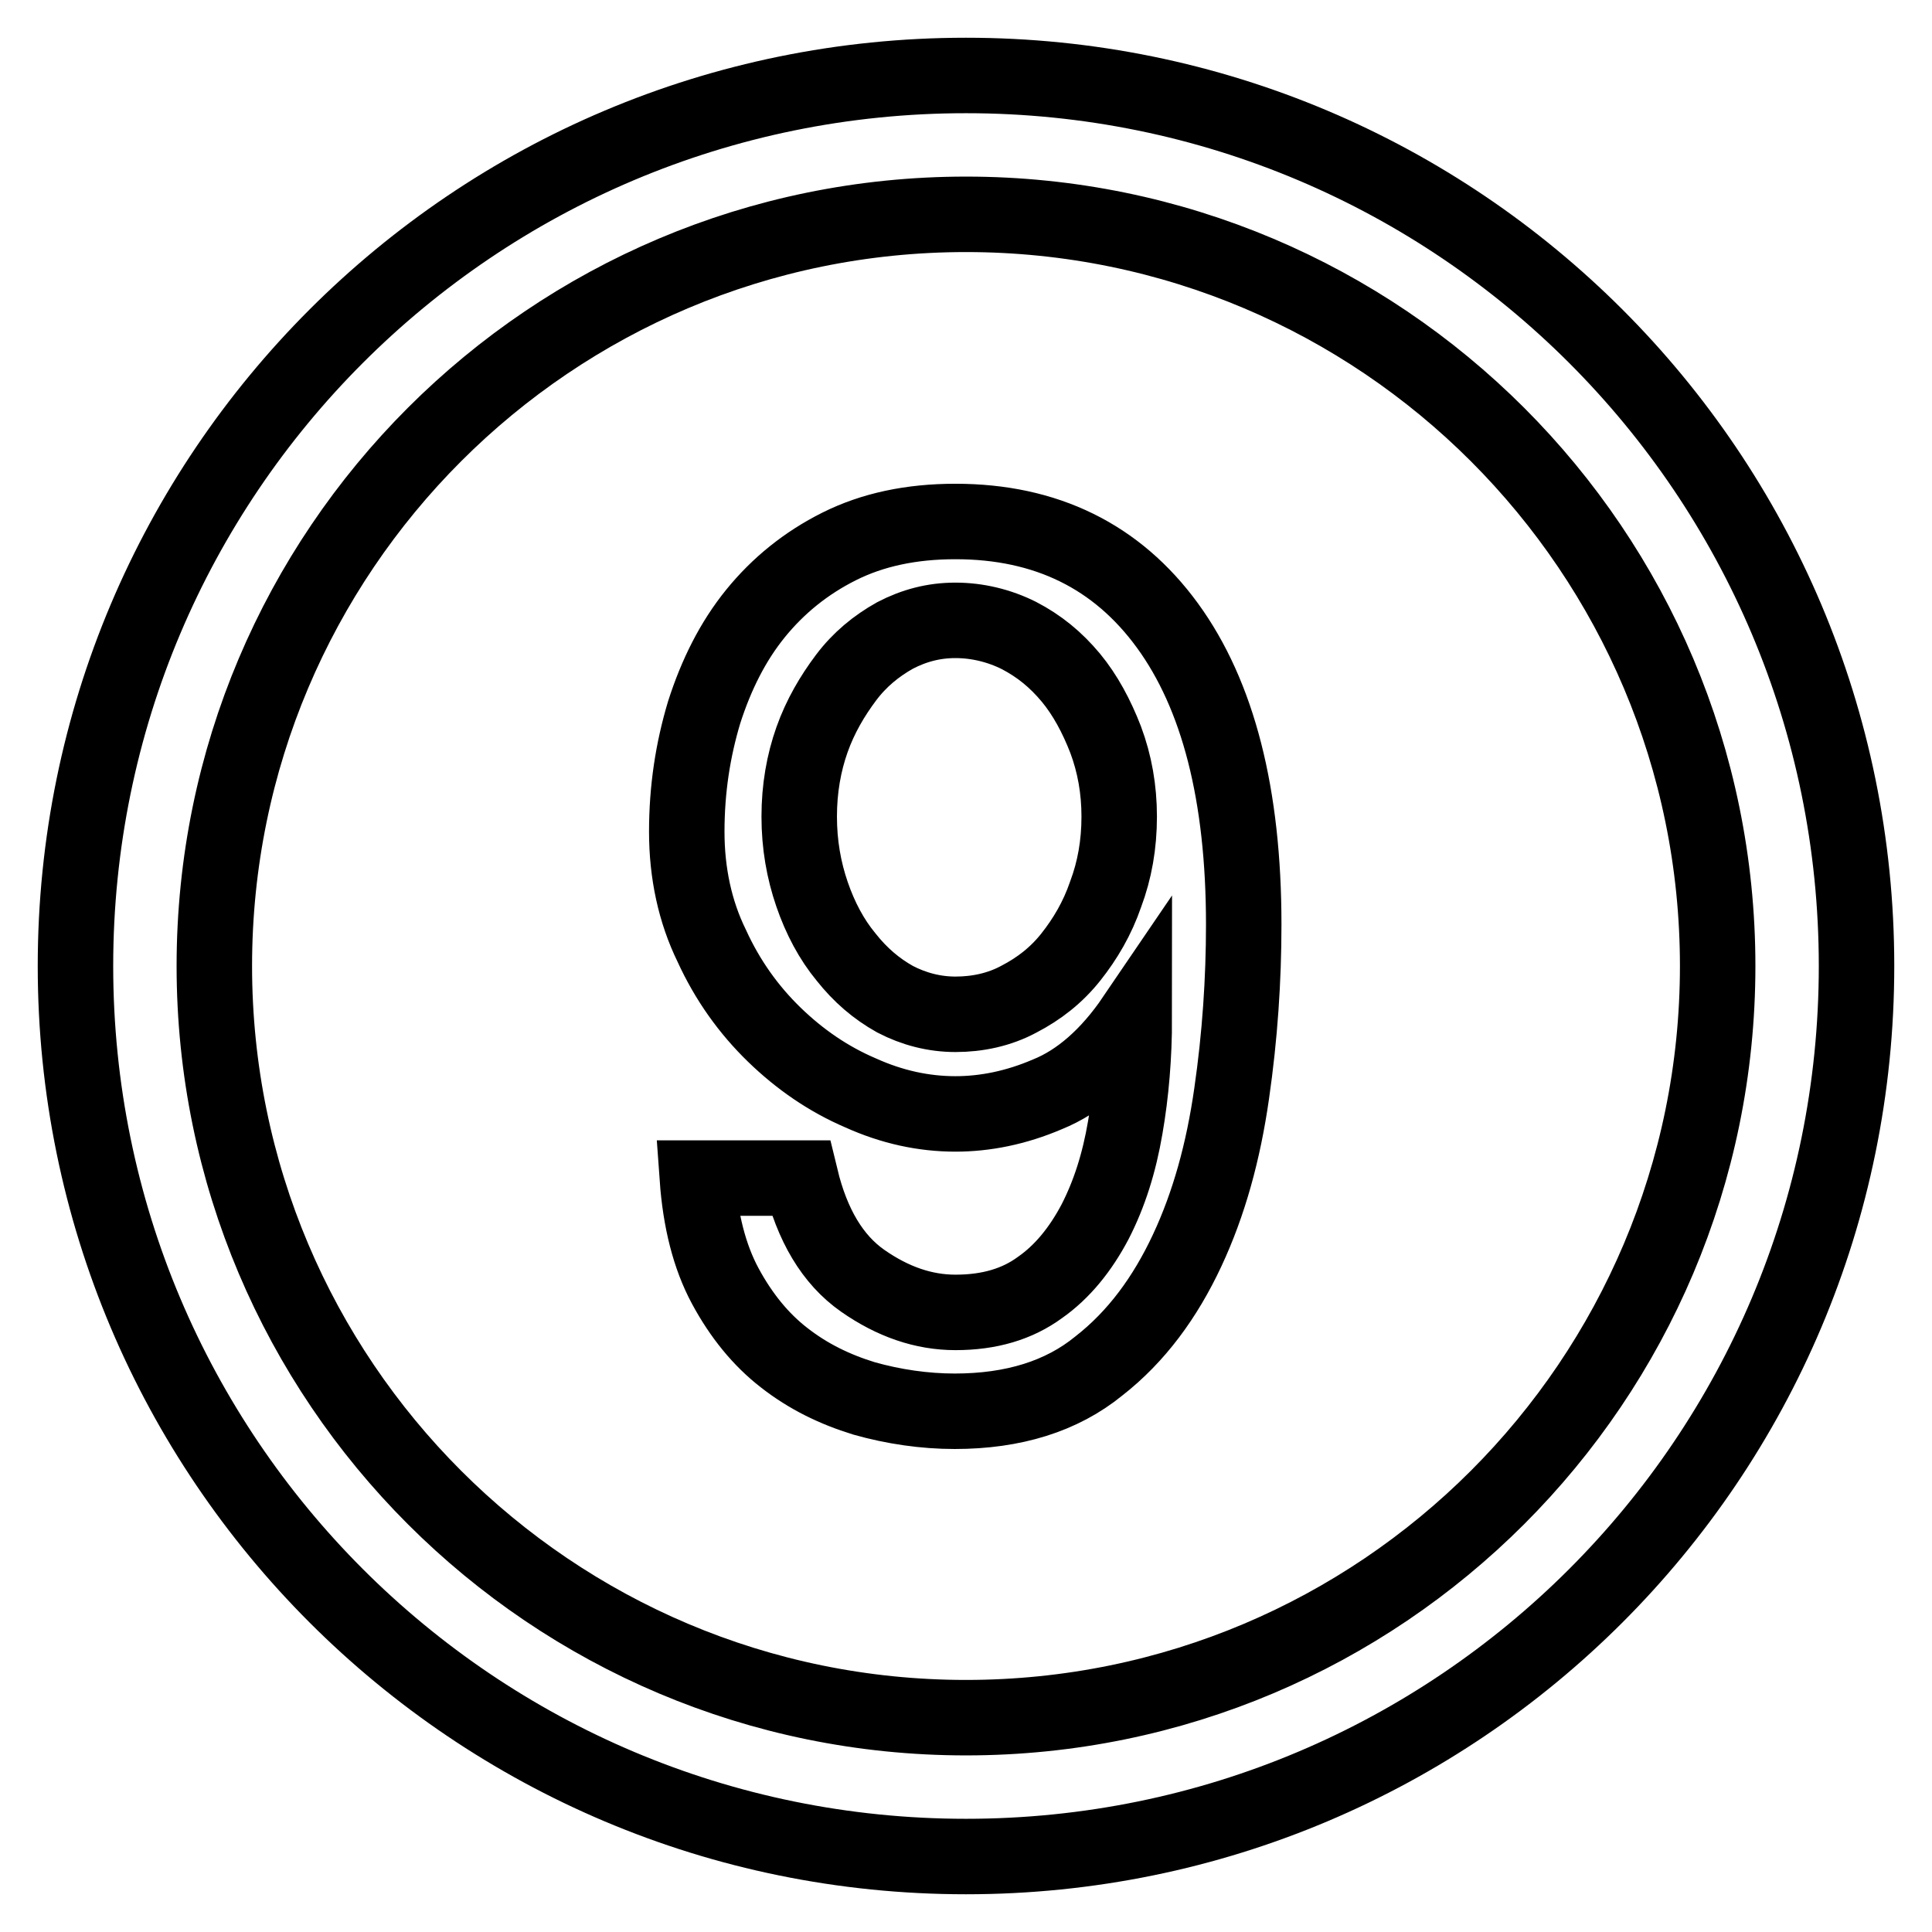 <?xml version="1.0" encoding="utf-8"?>
<!-- Svg Vector Icons : http://www.onlinewebfonts.com/icon -->
<!DOCTYPE svg PUBLIC "-//W3C//DTD SVG 1.1//EN" "http://www.w3.org/Graphics/SVG/1.1/DTD/svg11.dtd">
<svg version="1.1" xmlns="http://www.w3.org/2000/svg" xmlns:xlink="http://www.w3.org/1999/xlink" x="0px" y="0px" viewBox="0 0 256 256" enable-background="new 0 0 256 256" xml:space="preserve">
<g> <path stroke-width="10" fill-opacity="0" stroke="#000000"  d="M128,10C62.8,10,10,62.8,10,128c0,65.2,52.8,118,118,118c65.2,0,118-52.8,118-118C246,62.8,193.2,10,128,10 z M128,227.6c-55,0-99.6-44.6-99.6-99.6S73,28.4,128,28.4S227.6,73,227.6,128S183,227.6,128,227.6z M106.1,156.1 c1.5,6.2,4.2,10.8,8.2,13.6c4,2.8,8.1,4.2,12.3,4.2c4.5,0,8.2-1.1,11.2-3.3c3-2.1,5.4-5.1,7.3-8.7c1.9-3.7,3.2-7.8,4-12.5 c0.8-4.6,1.2-9.5,1.2-14.5c-3.4,5-7.3,8.4-11.5,10.1c-4.2,1.8-8.3,2.6-12.2,2.6c-4.2,0-8.4-0.9-12.6-2.8c-4.2-1.8-8-4.4-11.4-7.7 c-3.4-3.3-6.2-7.2-8.3-11.8c-2.2-4.5-3.3-9.6-3.3-15.1c0-5.6,0.8-10.8,2.3-15.8c1.6-5,3.8-9.4,6.8-13.1c3-3.7,6.7-6.7,11.1-8.9 c4.4-2.2,9.5-3.3,15.4-3.3c12,0,21.4,4.6,28.1,13.8c6.7,9.2,10.1,22.4,10.1,39.6c0,7.3-0.5,14.8-1.6,22.4c-1.1,7.7-3,14.6-5.9,20.8 c-2.9,6.2-6.7,11.4-11.7,15.3c-4.9,4-11.3,6-19.1,6c-4,0-8.1-0.6-12-1.7c-3.9-1.2-7.4-2.9-10.6-5.4c-3.1-2.4-5.7-5.6-7.8-9.5 c-2.1-3.9-3.3-8.7-3.7-14.3H106.1z M126.6,134.4c2.9,0,5.8-0.6,8.4-2c2.7-1.4,5-3.2,6.9-5.6c1.9-2.4,3.5-5.1,4.6-8.3 c1.2-3.2,1.8-6.6,1.8-10.3c0-3.6-0.6-7-1.8-10.2c-1.2-3.1-2.7-5.9-4.6-8.2c-2-2.4-4.2-4.2-6.9-5.6c-2.6-1.3-5.5-2-8.4-2 c-2.9,0-5.5,0.7-8,2c-2.5,1.4-4.7,3.2-6.5,5.6c-1.8,2.4-3.4,5.1-4.5,8.2c-1.1,3.1-1.7,6.5-1.7,10.2c0,3.7,0.6,7.1,1.7,10.3 c1.1,3.2,2.6,6,4.5,8.3c1.9,2.4,4,4.2,6.5,5.6C121.1,133.7,123.8,134.4,126.6,134.4z"/></g>
</svg>